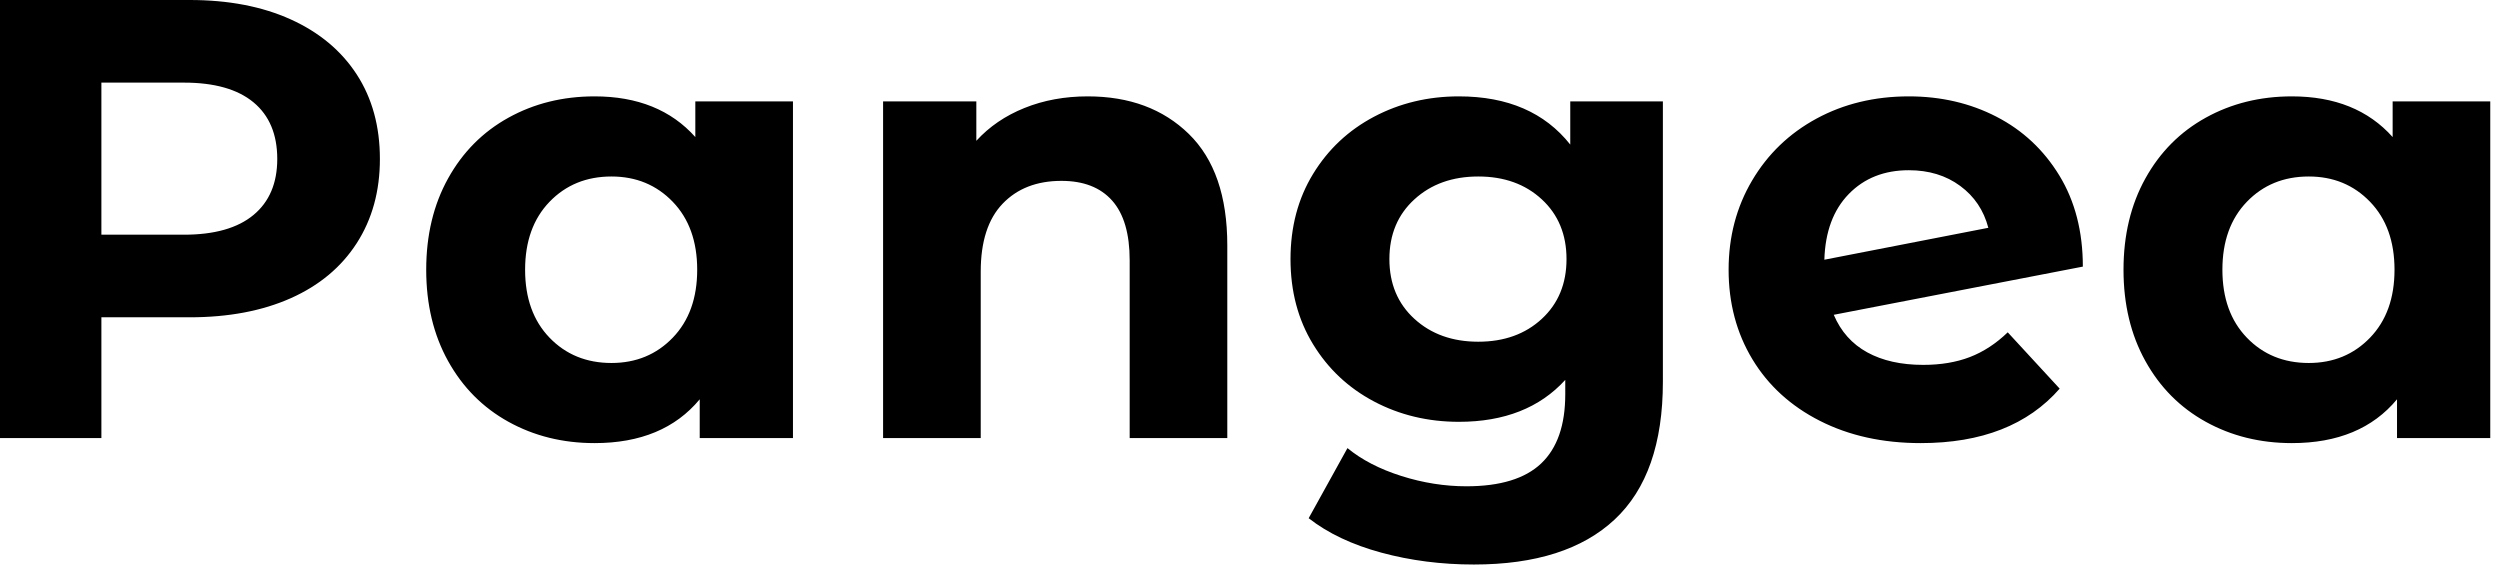 <svg baseProfile="full" height="28" version="1.1" viewBox="0 0 124 28" width="124" xmlns="http://www.w3.org/2000/svg" xmlns:ev="http://www.w3.org/2001/xml-events" xmlns:xlink="http://www.w3.org/1999/xlink"><defs /><g><path d="M21.419 7.885Q21.419 10.275 20.271 12.06Q19.122 13.845 16.996 14.792Q14.869 15.738 11.982 15.738H7.605V21.729H2.576V0.0H11.982Q14.869 0.0 16.996 0.962Q19.122 1.925 20.271 3.694Q21.419 5.463 21.419 7.885ZM16.328 7.885Q16.328 6.053 15.149 5.075Q13.969 4.098 11.703 4.098H7.605V11.641H11.703Q13.969 11.641 15.149 10.663Q16.328 9.685 16.328 7.885Z M41.907 5.029V21.729H37.282V19.805Q35.481 21.978 32.067 21.978Q29.707 21.978 27.798 20.922Q25.889 19.867 24.803 17.911Q23.716 15.956 23.716 13.379Q23.716 10.803 24.803 8.847Q25.889 6.891 27.798 5.836Q29.707 4.78 32.067 4.78Q35.264 4.78 37.064 6.798V5.029ZM37.157 13.379Q37.157 11.268 35.947 10.011Q34.736 8.754 32.905 8.754Q31.042 8.754 29.831 10.011Q28.621 11.268 28.621 13.379Q28.621 15.49 29.831 16.747Q31.042 18.004 32.905 18.004Q34.736 18.004 35.947 16.747Q37.157 15.49 37.157 13.379Z M63.45 12.169V21.729H58.608V12.914Q58.608 10.927 57.738 9.949Q56.869 8.971 55.224 8.971Q53.392 8.971 52.306 10.104Q51.22 11.237 51.22 13.472V21.729H46.377V5.029H51.002V6.984Q51.965 5.929 53.392 5.355Q54.82 4.78 56.528 4.78Q59.632 4.78 61.541 6.643Q63.45 8.506 63.45 12.169Z M85.055 5.029V18.936Q85.055 23.53 82.665 25.765Q80.275 28.0 75.681 28.0Q73.259 28.0 71.086 27.41Q68.914 26.82 67.486 25.703L69.41 22.226Q70.466 23.095 72.08 23.608Q73.694 24.12 75.308 24.12Q77.823 24.12 79.018 22.987Q80.213 21.854 80.213 19.557V18.843Q78.319 20.922 74.936 20.922Q72.639 20.922 70.729 19.914Q68.82 18.905 67.703 17.073Q66.585 15.242 66.585 12.851Q66.585 10.461 67.703 8.63Q68.82 6.798 70.729 5.789Q72.639 4.78 74.936 4.78Q78.568 4.78 80.461 7.171V5.029ZM80.275 12.851Q80.275 11.02 79.049 9.887Q77.823 8.754 75.898 8.754Q73.973 8.754 72.732 9.887Q71.49 11.02 71.49 12.851Q71.49 14.683 72.732 15.816Q73.973 16.949 75.898 16.949Q77.823 16.949 79.049 15.816Q80.275 14.683 80.275 12.851Z M102.16 16.483 104.736 19.277Q102.377 21.978 97.845 21.978Q95.02 21.978 92.847 20.876Q90.674 19.774 89.494 17.818Q88.315 15.863 88.315 13.379Q88.315 10.927 89.479 8.956Q90.643 6.984 92.676 5.882Q94.71 4.78 97.255 4.78Q99.645 4.78 101.601 5.789Q103.557 6.798 104.721 8.707Q105.885 10.616 105.885 13.224L93.53 15.614Q94.058 16.856 95.191 17.477Q96.324 18.098 97.969 18.098Q99.273 18.098 100.282 17.71Q101.29 17.322 102.16 16.483ZM93.064 12.882 101.197 11.299Q100.856 9.996 99.8 9.22Q98.745 8.443 97.255 8.443Q95.424 8.443 94.275 9.623Q93.126 10.803 93.064 12.882Z M126.093 5.029V21.729H121.468V19.805Q119.667 21.978 116.253 21.978Q113.894 21.978 111.984 20.922Q110.075 19.867 108.989 17.911Q107.902 15.956 107.902 13.379Q107.902 10.803 108.989 8.847Q110.075 6.891 111.984 5.836Q113.894 4.78 116.253 4.78Q119.45 4.78 121.251 6.798V5.029ZM121.344 13.379Q121.344 11.268 120.133 10.011Q118.922 8.754 117.091 8.754Q115.228 8.754 114.018 10.011Q112.807 11.268 112.807 13.379Q112.807 15.49 114.018 16.747Q115.228 18.004 117.091 18.004Q118.922 18.004 120.133 16.747Q121.344 15.49 121.344 13.379Z " fill="rgb(0,0,0)" transform="translate(-2.576, 0)" /></g></svg>